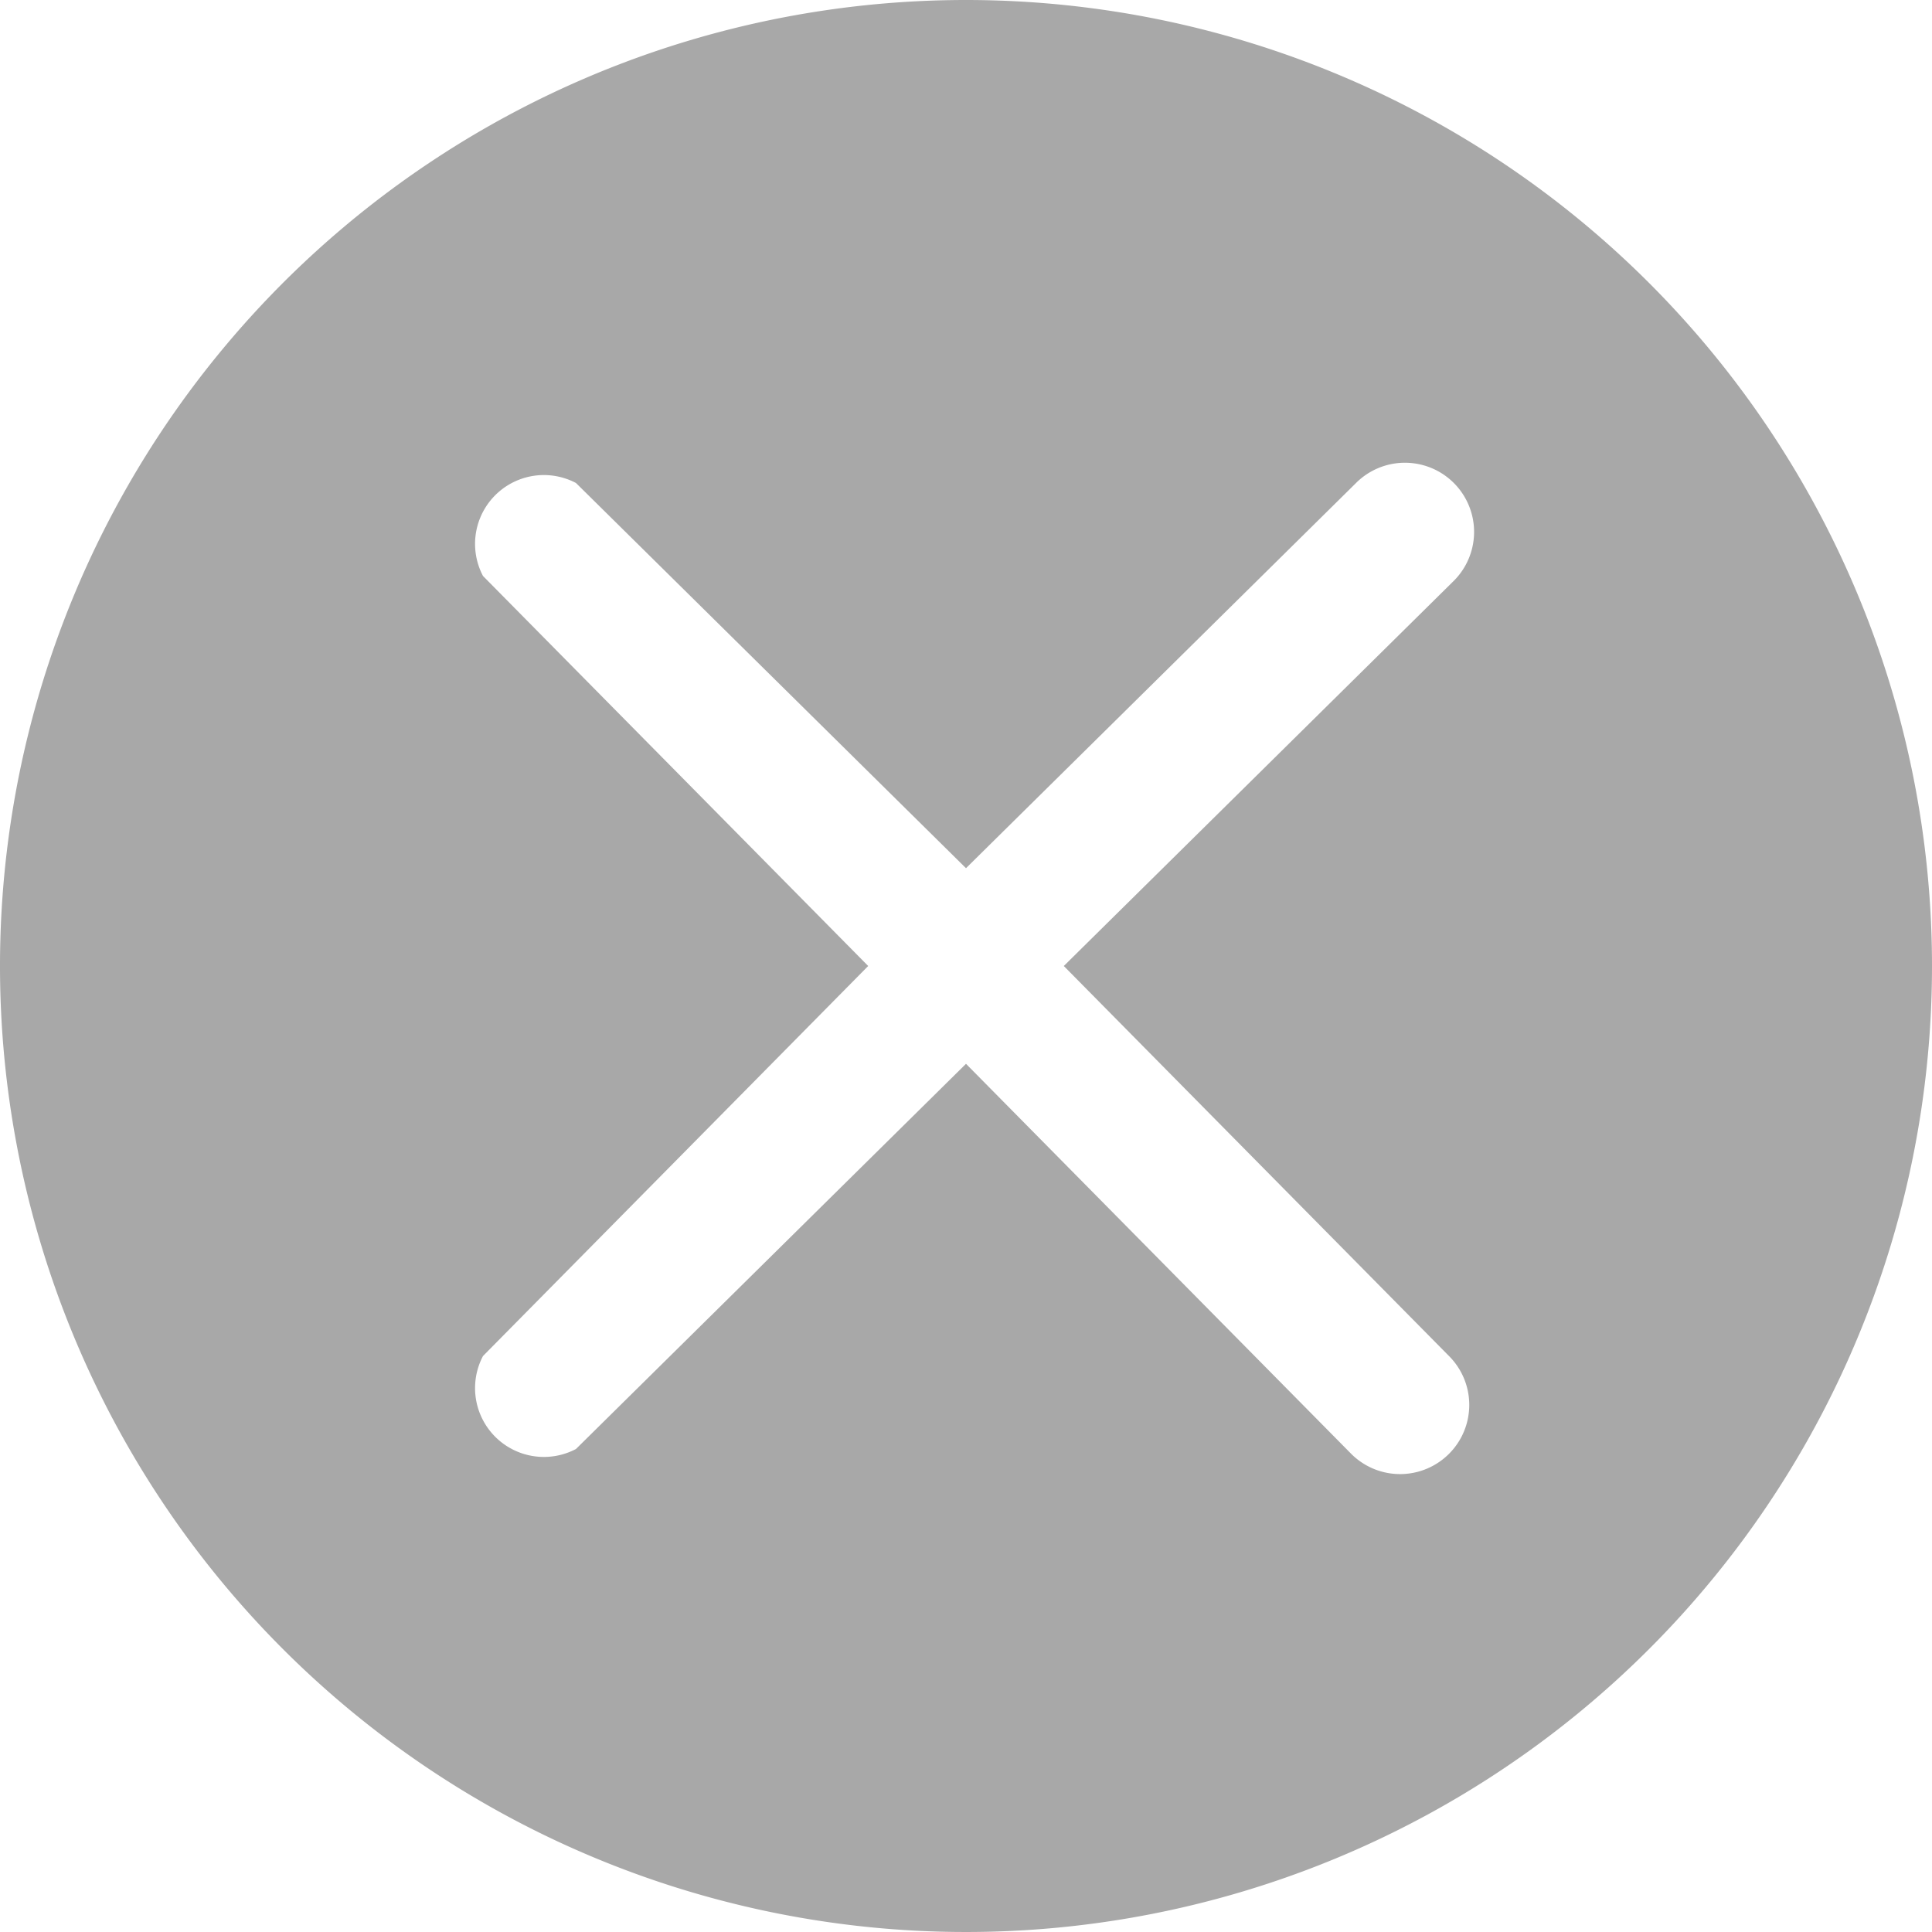 <svg xmlns="http://www.w3.org/2000/svg" viewBox="0 0 16 16"><defs><style>.cls-1{fill:#a8a8a8;}</style></defs><title>资源 39</title><g id="图层_2" data-name="图层 2"><g id="图层_1-2" data-name="图层 1"><path class="cls-1" d="M8,0a8,8,0,1,0,8,8A8,8,0,0,0,8,0Zm4,11.23a.57.57,0,0,1-.81.81L8,8.81,4.77,12A.57.57,0,0,1,4,11.23L7.19,8,4,4.77A.57.57,0,0,1,4.77,4L8,7.19,11.23,4a.57.57,0,0,1,.81.81L8.81,8Z"/></g></g></svg>